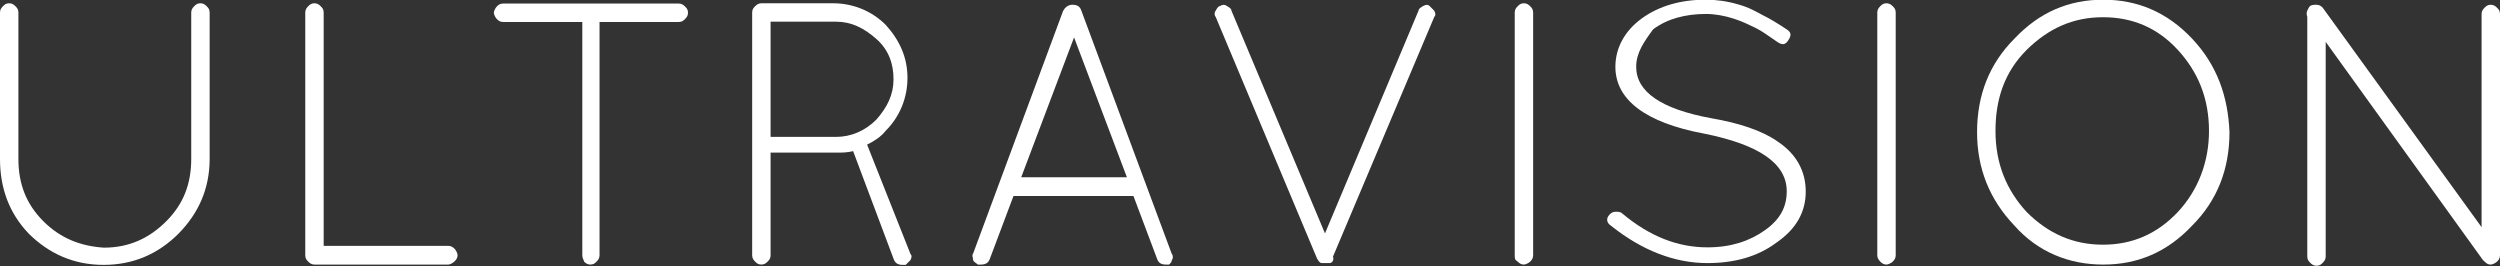 <?xml version="1.0" encoding="utf-8"?>
<!-- Generator: Adobe Illustrator 18.0.0, SVG Export Plug-In . SVG Version: 6.00 Build 0)  -->
<!DOCTYPE svg PUBLIC "-//W3C//DTD SVG 1.1//EN" "http://www.w3.org/Graphics/SVG/1.1/DTD/svg11.dtd">
<svg version="1.1" id="Layer_1" xmlns="http://www.w3.org/2000/svg" xmlns:xlink="http://www.w3.org/1999/xlink" x="0px" y="0px"
	 viewBox="0 216.3 841.9 89.6" enable-background="new 0 216.3 841.9 89.6" xml:space="preserve">
<rect x="0" y="216.3" width="841.9" height="89.6" fill="#333333" stroke="none"/>
<path fill="#FFFFFF" d="M0,269.8v-49.3c0-1,0.5-1.6,1-2.1c0.5-0.5,1-1,2.1-1c1,0,1.6,0.5,2.1,1c0.5,0.5,1,1,1,2.1v49.3
	c0,8.4,2.6,15.2,8.4,21c5.8,5.8,12.6,8.4,20.4,8.9c8.4,0,15.2-3.1,21-8.9c5.8-5.8,8.4-12.6,8.4-21v-49.3c0-1,0.5-1.6,1-2.1
	c0.5-0.5,1-1,2.1-1c1,0,1.6,0.5,2.1,1c0.5,0.5,1,1,1,2.1v49.3c0,10-3.7,18.3-10.5,25.2c-6.8,6.8-15.2,10.5-25.2,10.5
	s-18.3-3.7-25.2-10.5C3.1,288.1,0,279.7,0,269.8z"/>
<path fill="#FFFFFF" d="M151,305.4h-45.1c-1,0-1.6-0.5-2.1-1c-0.5-0.5-1-1-1-2.1v-81.8c0-1,0.5-1.6,1-2.1s1-1,2.1-1
	c1,0,1.6,0.5,2.1,1s1,1,1,2.1v78.6H151c1,0,1.6,0.5,2.1,1c0.5,0.5,1,1.6,1,2.1c0,1-0.5,1.6-1,2.1C152.5,304.9,151.5,305.4,151,305.4
	z"/>
<path fill="#FFFFFF" d="M196.1,302.3v-78.6h-26.7c-1,0-1.6-0.5-2.1-1s-1-1.6-1-2.1s0.5-1.6,1-2.1s1-1,2.1-1h59.2c1,0,1.6,0.5,2.1,1
	s1,1,1,2.1c0,1-0.5,1.6-1,2.1s-1,1-2.1,1h-26.7v78.6c0,1-0.5,1.6-1,2.1c-0.5,0.5-1,1-2.1,1c-1,0-1.6-0.5-2.1-1
	C196.6,303.8,196.1,303.3,196.1,302.3z"/>
<path fill="#FFFFFF" d="M393.7,305.4h-1c-1.6,0-2.6-0.5-3.1-2.1l-7.9-21h-40.4l-7.9,21c-0.5,1.6-1.6,2.1-3.1,2.1h-1
	c-0.5-0.5-1.6-1-1.6-1.6s-0.5-1.6,0-2.1L358,220c0.5-1,1.6-2.1,3.1-2.1c1.6,0,2.6,0.5,3.1,2.1l30.4,81.8c0.5,0.5,0.5,1.6,0,2.1
	C394.7,304.4,394.2,304.9,393.7,305.4z M361.7,228.9L343.9,276h35.6L361.7,228.9z"/>
<path fill="#FFFFFF" d="M447.7,304.9c-0.5,0-1,0-1.6,0c-0.5,0-0.5,0-1,0c-0.5,0-1-0.5-1.6-1.6l0,0l0,0l-34.1-81.3
	c-0.5-0.5-0.5-1.6,0-2.1c0.5-1,1-1.6,1.6-1.6c0.5-0.5,1.6-0.5,2.1,0c1,0.5,1.6,1,1.6,1.6l31.5,75l31.5-75c0-0.5,0.5-1,1.6-1.6
	c1-0.5,1.6-0.5,2.1,0c0.5,0.5,1,1,1.6,1.6c0.5,1,0.5,1.6,0,2.1l-34.1,80.7C449.3,303.8,448.7,304.9,447.7,304.9L447.7,304.9z"/>
<path fill="#FFFFFF" d="M510.1,302.3v-81.8c0-1,0.5-1.6,1-2.1s1-1,2.1-1c1,0,1.6,0.5,2.1,1s1,1,1,2.1v81.8c0,1-0.5,1.6-1,2.1
	c-0.5,0.5-1.6,1-2.1,1c-1,0-1.6-0.5-2.1-1C510.1,303.8,510.1,303.3,510.1,302.3z"/>
<path fill="#FFFFFF" d="M551,238.8c0,8.4,8.4,14.2,25.2,17.3l0,0c9.4,1.6,17.3,4.2,22.5,7.9c6.3,4.2,9.4,10,9.4,16.8
	c0,6.8-3.1,12.6-10,17.3c-6.3,4.7-14.2,6.8-23.1,6.8c-11,0-22-4.2-32.5-12.6c-1.6-1-1.6-2.6-0.5-3.7c0.5-0.5,1-1,2.1-1
	c0.5,0,1.6,0,2.1,0.5c9.4,7.9,18.9,11.5,28.8,11.5c7.9,0,14.2-2.1,19.4-5.8c5.2-3.7,7.3-7.9,7.3-13.1c0-9.4-9.4-15.7-27.8-19.4l0,0
	c-19.9-3.7-29.9-11.5-29.9-22.5c0-6.3,3.1-12.1,8.9-16.3c5.8-4.2,13.1-6.3,21.5-6.3c3.7,0,7.3,0.5,11,1.6c3.7,1,6.3,2.6,8.4,3.7
	c2.1,1,4.7,2.6,7.9,4.7c1.6,1,1.6,2.1,0.5,3.7c-1,1.6-2.1,1.6-3.7,0.5c-3.1-2.1-5.2-3.7-7.3-4.7c-2.1-1-4.2-2.1-7.3-3.1
	c-3.1-1-6.3-1.6-9.4-1.6c-6.8,0-13.1,1.6-17.8,5.2C553.6,230.4,551,234.1,551,238.8z"/>
<path fill="#FFFFFF" d="M632.2,302.3v-81.8c0-1,0.5-1.6,1-2.1c0.5-0.5,1-1,2.1-1c1,0,1.6,0.5,2.1,1s1,1,1,2.1v81.8
	c0,1-0.5,1.6-1,2.1c-0.5,0.5-1.6,1-2.1,1c-1,0-1.6-0.5-2.1-1C632.7,303.8,632.2,303.3,632.2,302.3z"/>
<path fill="#FFFFFF" d="M665.8,260.8c0-12.6,4.2-23.1,12.6-31.5c8.4-8.9,18.3-13.1,29.9-13.1c11.5,0,21.5,4.2,29.9,13.1
	c8.4,8.9,12.1,19.4,12.6,31.5c0,12.6-4.2,23.1-12.6,31.5c-8.4,8.9-18.3,13.1-29.9,13.1c-11.5,0-22-4.2-29.9-13.1
	C669.9,283.4,665.8,272.9,665.8,260.8z M708.2,222.1c-10,0-18.3,3.7-25.7,11c-7.3,7.3-10.5,16.3-10.5,27.3c0,11,3.7,19.9,10.5,27.3
	c7.3,7.3,15.7,11,25.7,11c10,0,18.3-3.7,25.2-11c6.8-7.3,10.5-16.8,10.5-27.3c0-11-3.7-19.9-10.5-27.3
	C726.6,225.7,718.2,222.1,708.2,222.1z"/>
<path fill="#FFFFFF" d="M836.1,303.8l-52.9-73.4v72.3c0,1-0.5,1.6-1,2.1c-0.5,0.5-1,1-2.1,1c-1,0-1.6-0.5-2.1-1c-0.5-0.5-1-1-1-2.1
	v-80.7c-0.5-1.6,0-2.1,0.5-3.1c0.5-1,1.6-1,2.6-1c1,0,1.6,0.5,2.1,1l53.5,73.9V221c0-1,0.5-1.6,1-2.1c0.5-0.5,1-1,2.1-1
	c1,0,1.6,0.5,2.1,1c0.5,0.5,1,1,1,2.1v81.3c0,1-0.5,1.6-1,2.1c-0.5,0.5-1.6,1-2.1,1C837.7,305.4,837.2,304.9,836.1,303.8
	L836.1,303.8z"/>
<path fill="#FFFFFF" d="M292,265c2.1-1,4.7-2.6,6.3-4.7c4.7-4.7,7.3-11,7.3-17.8c0-6.8-2.6-12.6-7.3-17.8c-4.7-4.7-11-7.3-17.8-7.3
	h-24.1c-1,0-1.6,0.5-2.1,1s-1,1-1,2.1v81.8c0,1,0.5,1.6,1,2.1c0.5,0.5,1,1,2.1,1c1,0,1.6-0.5,2.1-1c0.5-0.5,1-1,1-2.1v-34.6h22
	c2.1,0,3.7,0,5.8-0.5l13.6,36.2c0.5,1.6,1.6,2.1,3.1,2.1h1c0.5-0.5,1-1,1.6-1.6c0.5-1,0.5-1.6,0-2.1L292,265z M259.5,261.9v-38.3h22
	c5.2,0,9.4,2.1,13.6,5.8c4.2,3.7,5.8,8.4,5.8,13.6s-2.1,9.4-5.8,13.6c-3.7,3.7-8.4,5.8-13.6,5.8h-22V261.9z"/>
</svg>
